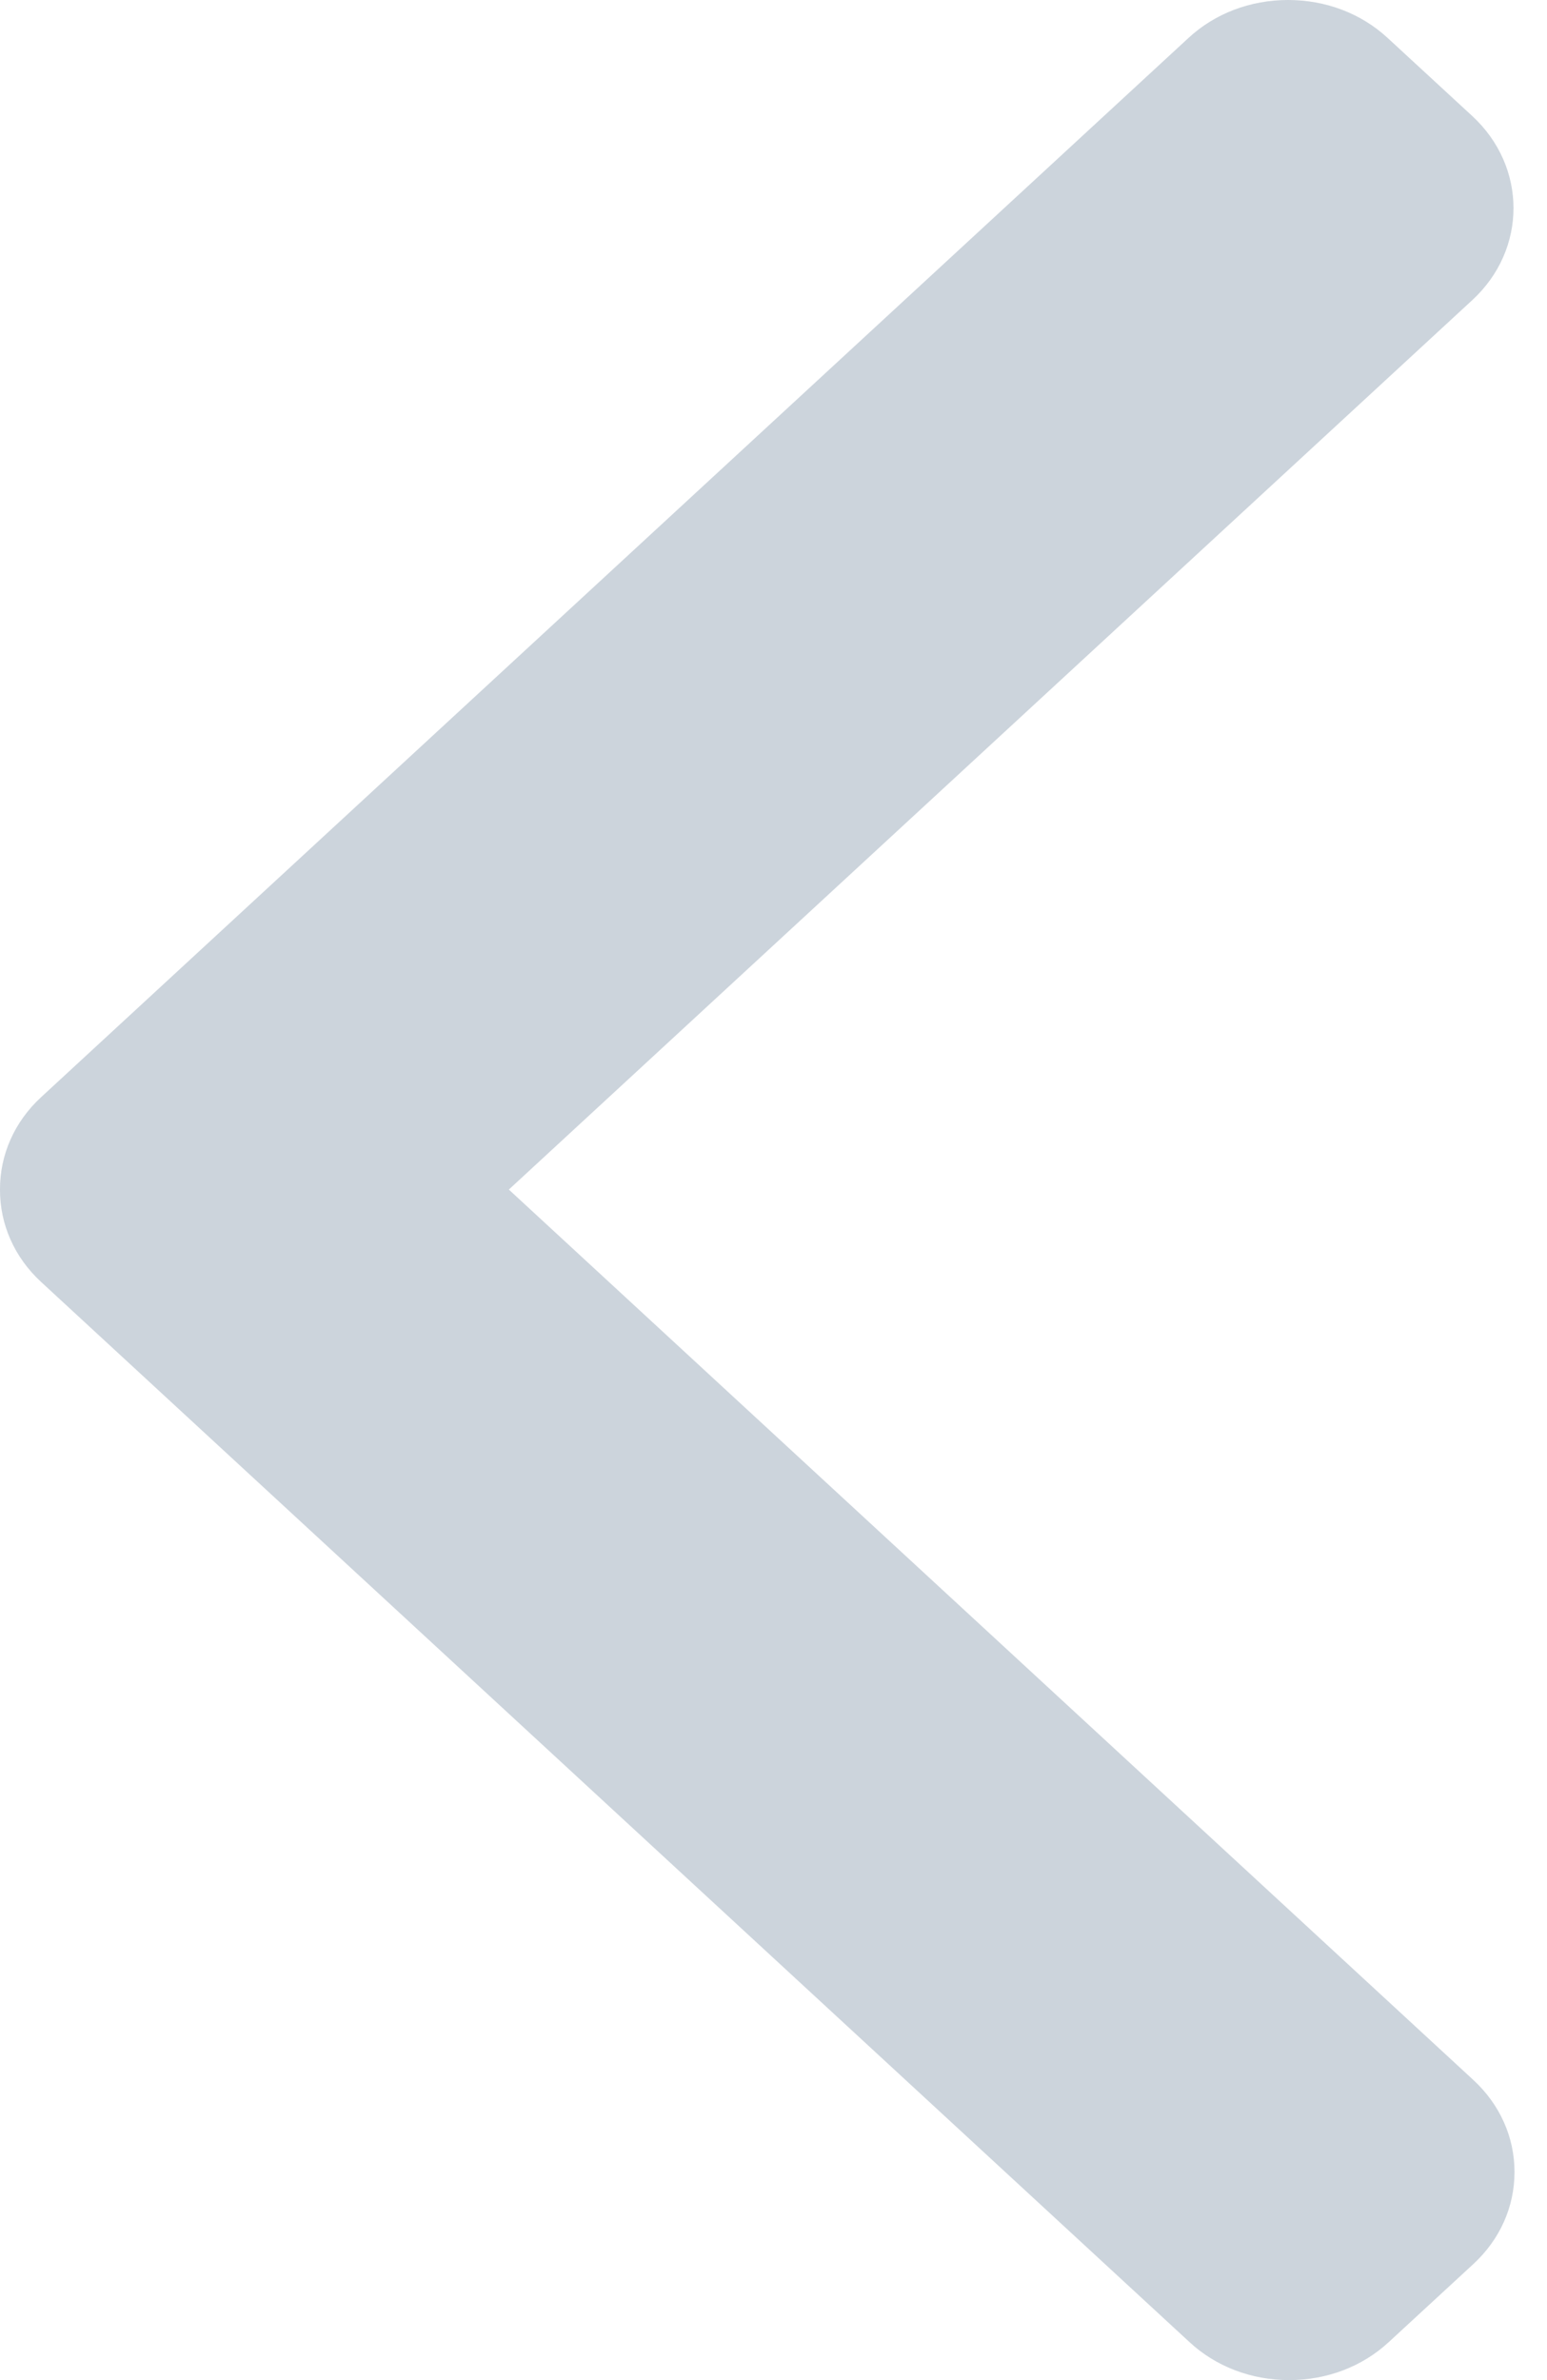 <svg width="13" height="20" viewBox="0 0 13 20" fill="none" xmlns="http://www.w3.org/2000/svg">
<path d="M0.345 9.22L9.986 0.32C10.209 0.113 10.507 0 10.824 0C11.141 0 11.439 0.113 11.662 0.32L12.372 0.975C12.834 1.402 12.834 2.096 12.372 2.522L4.276 9.996L12.381 17.478C12.604 17.684 12.727 17.959 12.727 18.251C12.727 18.545 12.604 18.819 12.381 19.025L11.671 19.68C11.448 19.887 11.15 20 10.833 20C10.516 20 10.218 19.887 9.995 19.68L0.345 10.772C0.122 10.566 -0.001 10.29 -0 9.996C-0.001 9.702 0.122 9.426 0.345 9.22Z" fill="#002B53" fill-opacity="0.2"/>
</svg>
